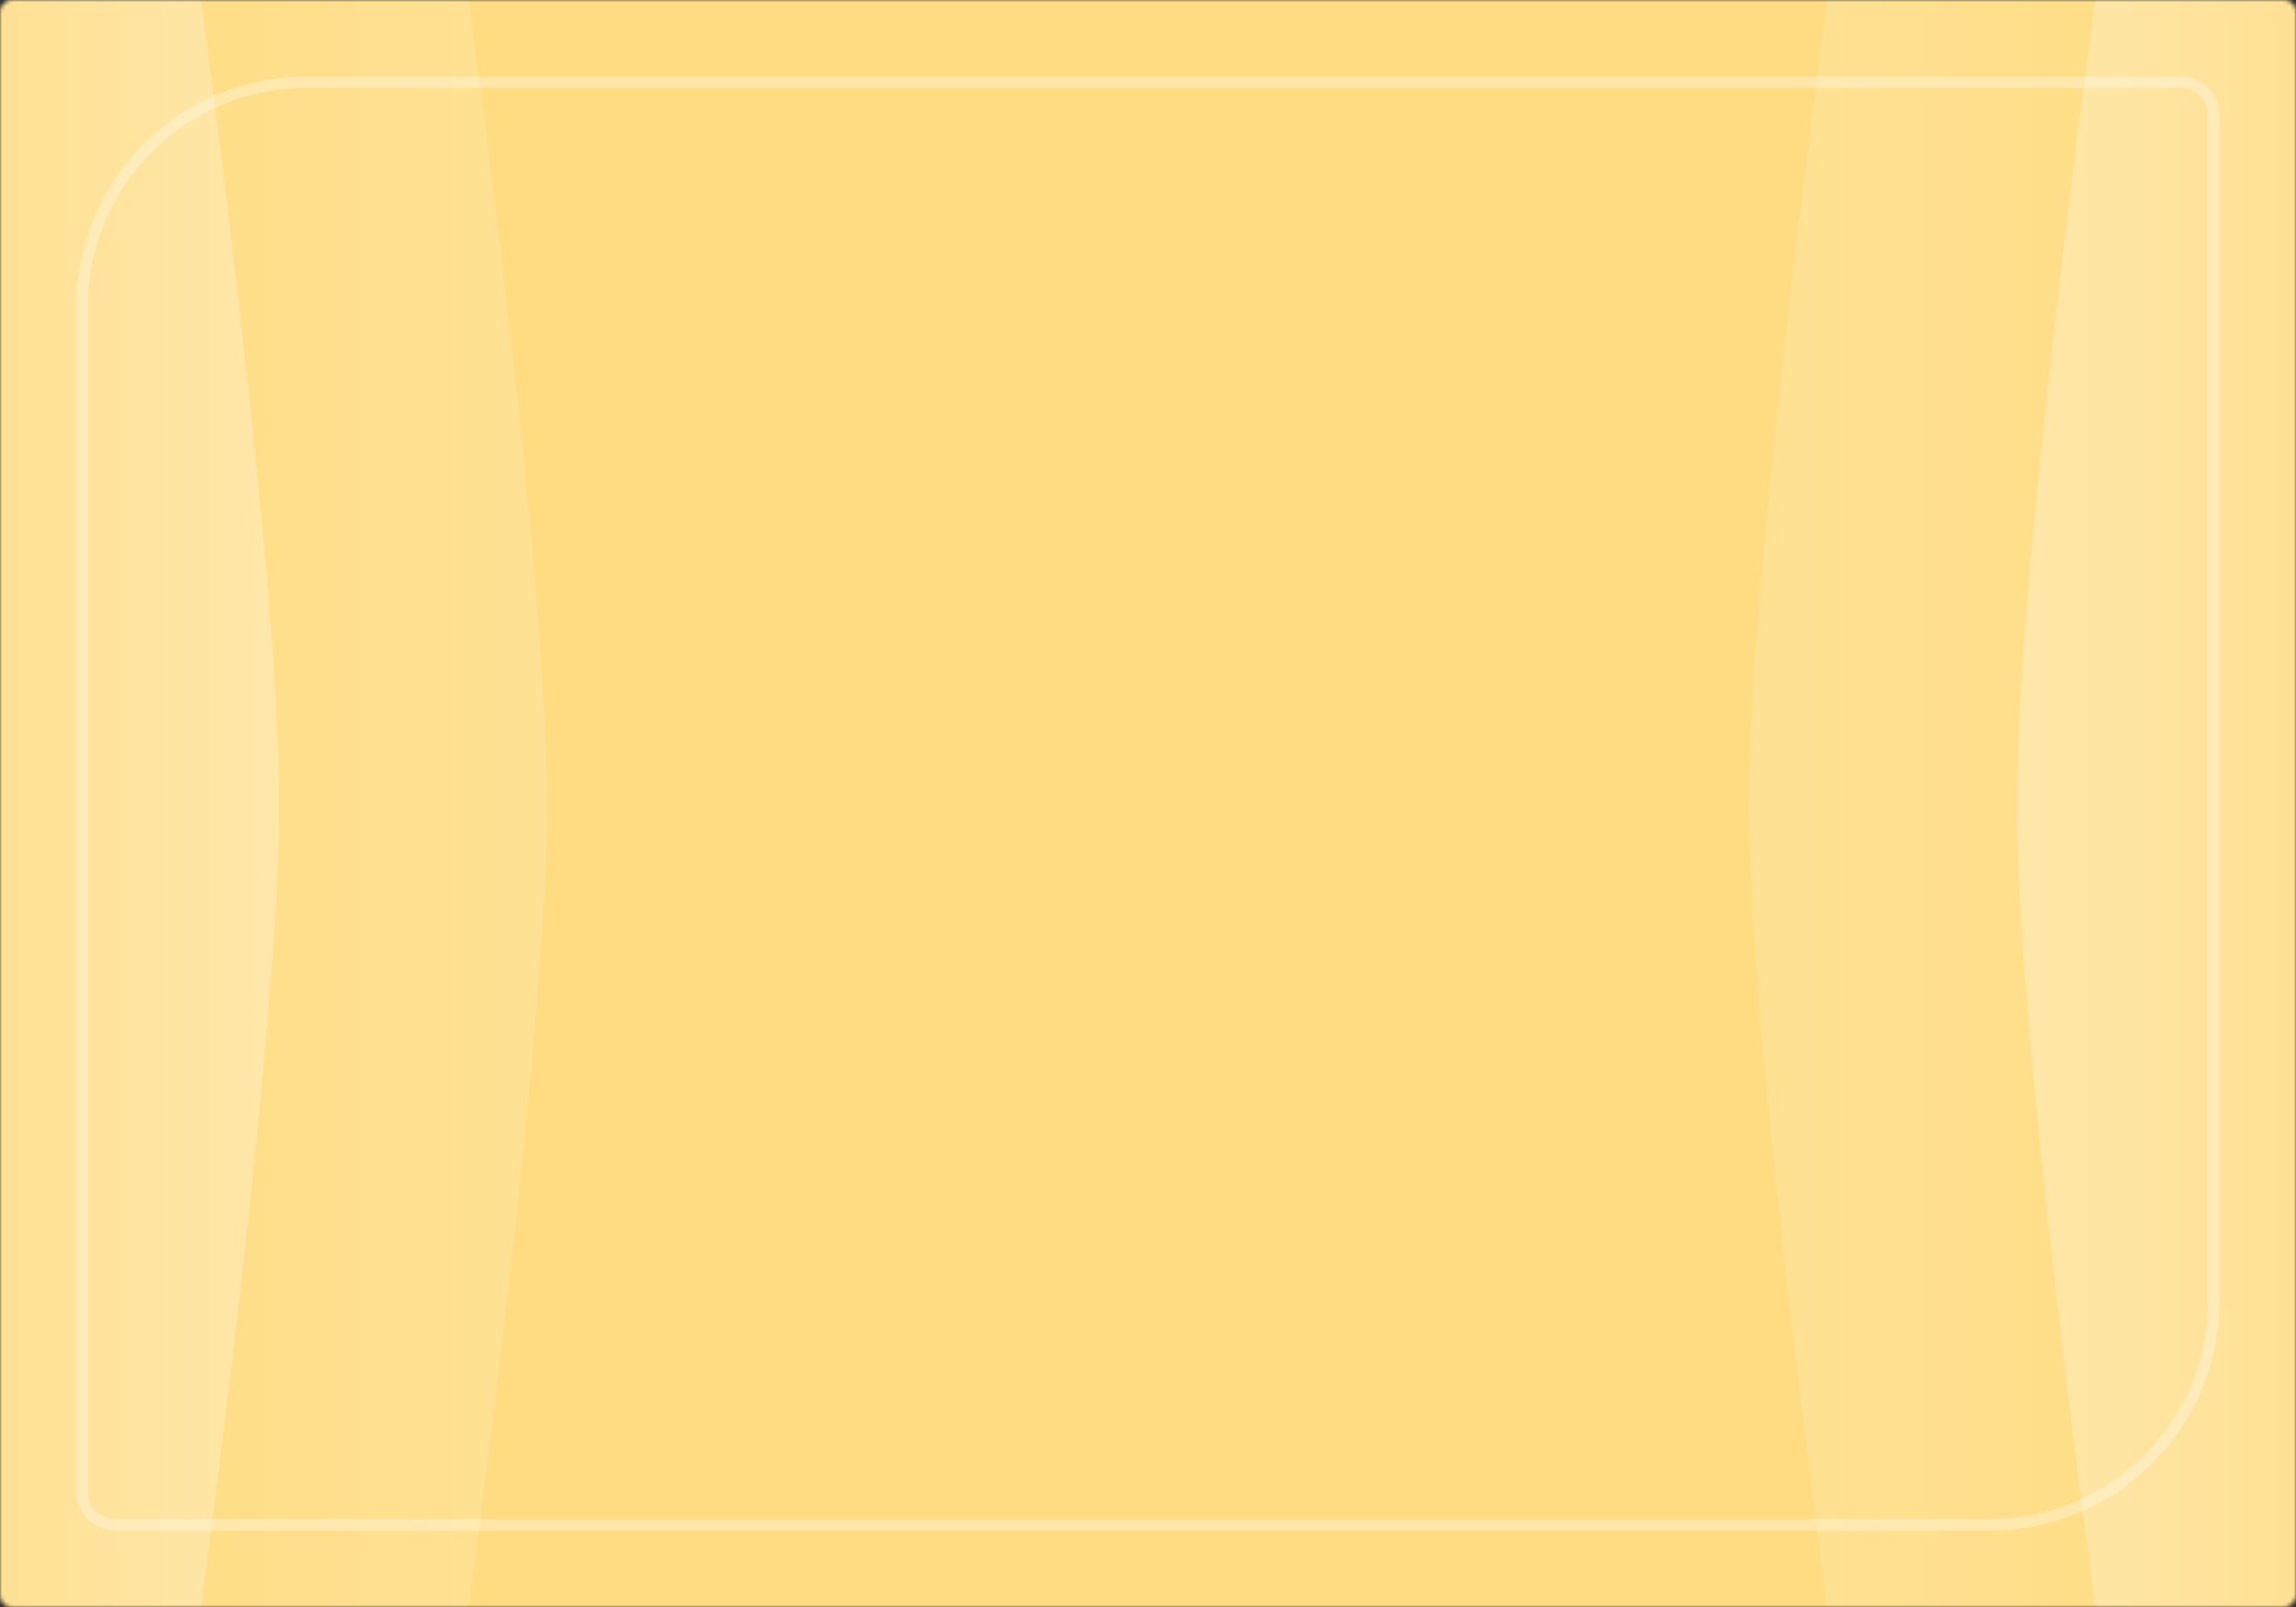 <?xml version="1.0" encoding="UTF-8"?> <svg xmlns="http://www.w3.org/2000/svg" width="600" height="420" viewBox="0 0 600 420" fill="none"><rect x="0" y="0" width="600" height="420" fill="#333333" stroke="none"/> <mask id="mask0" mask-type="alpha" maskUnits="userSpaceOnUse" x="0" y="0" width="600" height="420"> <rect x="600" width="420" height="600" rx="3" transform="rotate(90 600 0)" fill="#FFDC81"></rect> </mask> <g mask="url(#mask0)"> <rect x="600" width="420" height="600" rx="1" transform="rotate(90 600 0)" fill="#FFDC81"></rect> <path opacity="0.5" d="M11 420C10.448 420 10 419.552 10 419V1C10 0.448 10.448 0 11 0H121.641C122.14 0 122.554 0.311 122.622 0.805C124.477 14.308 143 152.336 143 210C143 267.652 124.436 405.635 122.619 419.187C122.553 419.684 122.136 420 121.635 420H11Z" fill="url(#paint0_linear)"></path> <path d="M-59 420C-59.552 420 -60 419.552 -60 419V1C-60 0.448 -59.552 0 -59 0H51.641C52.14 0 52.554 0.311 52.622 0.805C54.477 14.308 73 152.336 73 210C73 267.652 54.436 405.635 52.62 419.187C52.553 419.684 52.136 420 51.635 420H-59Z" fill="url(#paint1_linear)"></path> <path opacity="0.5" d="M589 420C589.552 420 590 419.552 590 419V1C590 0.448 589.552 0 589 0H478.359C477.86 0 477.446 0.311 477.378 0.805C475.523 14.308 457 152.336 457 210C457 267.652 475.564 405.635 477.381 419.187C477.447 419.684 477.864 420 478.365 420H589Z" fill="url(#paint2_linear)"></path> <path d="M659 420C659.552 420 660 419.552 660 419V1C660 0.448 659.552 0 659 0H548.359C547.86 0 547.446 0.311 547.378 0.805C545.523 14.308 527 152.336 527 210C527 267.652 545.564 405.635 547.381 419.187C547.447 419.684 547.864 420 548.365 420H659Z" fill="url(#paint3_linear)"></path> </g> <path d="M578.5 30L578.5 340C578.5 372.309 552.309 398.5 520 398.5L30 398.5C25.306 398.5 21.5 394.694 21.5 390L21.5 80C21.5 47.691 47.691 21.5 80 21.5L570 21.5C574.694 21.5 578.5 25.306 578.5 30Z" stroke="white" stroke-opacity="0.3" stroke-width="3"></path> <defs> <linearGradient id="paint0_linear" x1="143" y1="193.224" x2="7.456" y2="193.224" gradientUnits="userSpaceOnUse"> <stop stop-color="#FFE7AA"></stop> <stop offset="1" stop-color="#FFDC81"></stop> </linearGradient> <linearGradient id="paint1_linear" x1="73" y1="193.224" x2="-62.544" y2="193.224" gradientUnits="userSpaceOnUse"> <stop stop-color="#FFE7AA"></stop> <stop offset="1" stop-color="#FFDC81"></stop> </linearGradient> <linearGradient id="paint2_linear" x1="457" y1="193.224" x2="592.544" y2="193.224" gradientUnits="userSpaceOnUse"> <stop stop-color="#FFE7AA"></stop> <stop offset="1" stop-color="#FFDC81"></stop> </linearGradient> <linearGradient id="paint3_linear" x1="527" y1="193.224" x2="662.544" y2="193.224" gradientUnits="userSpaceOnUse"> <stop stop-color="#FFE7AA"></stop> <stop offset="1" stop-color="#FFDC81"></stop> </linearGradient> </defs> </svg> 
